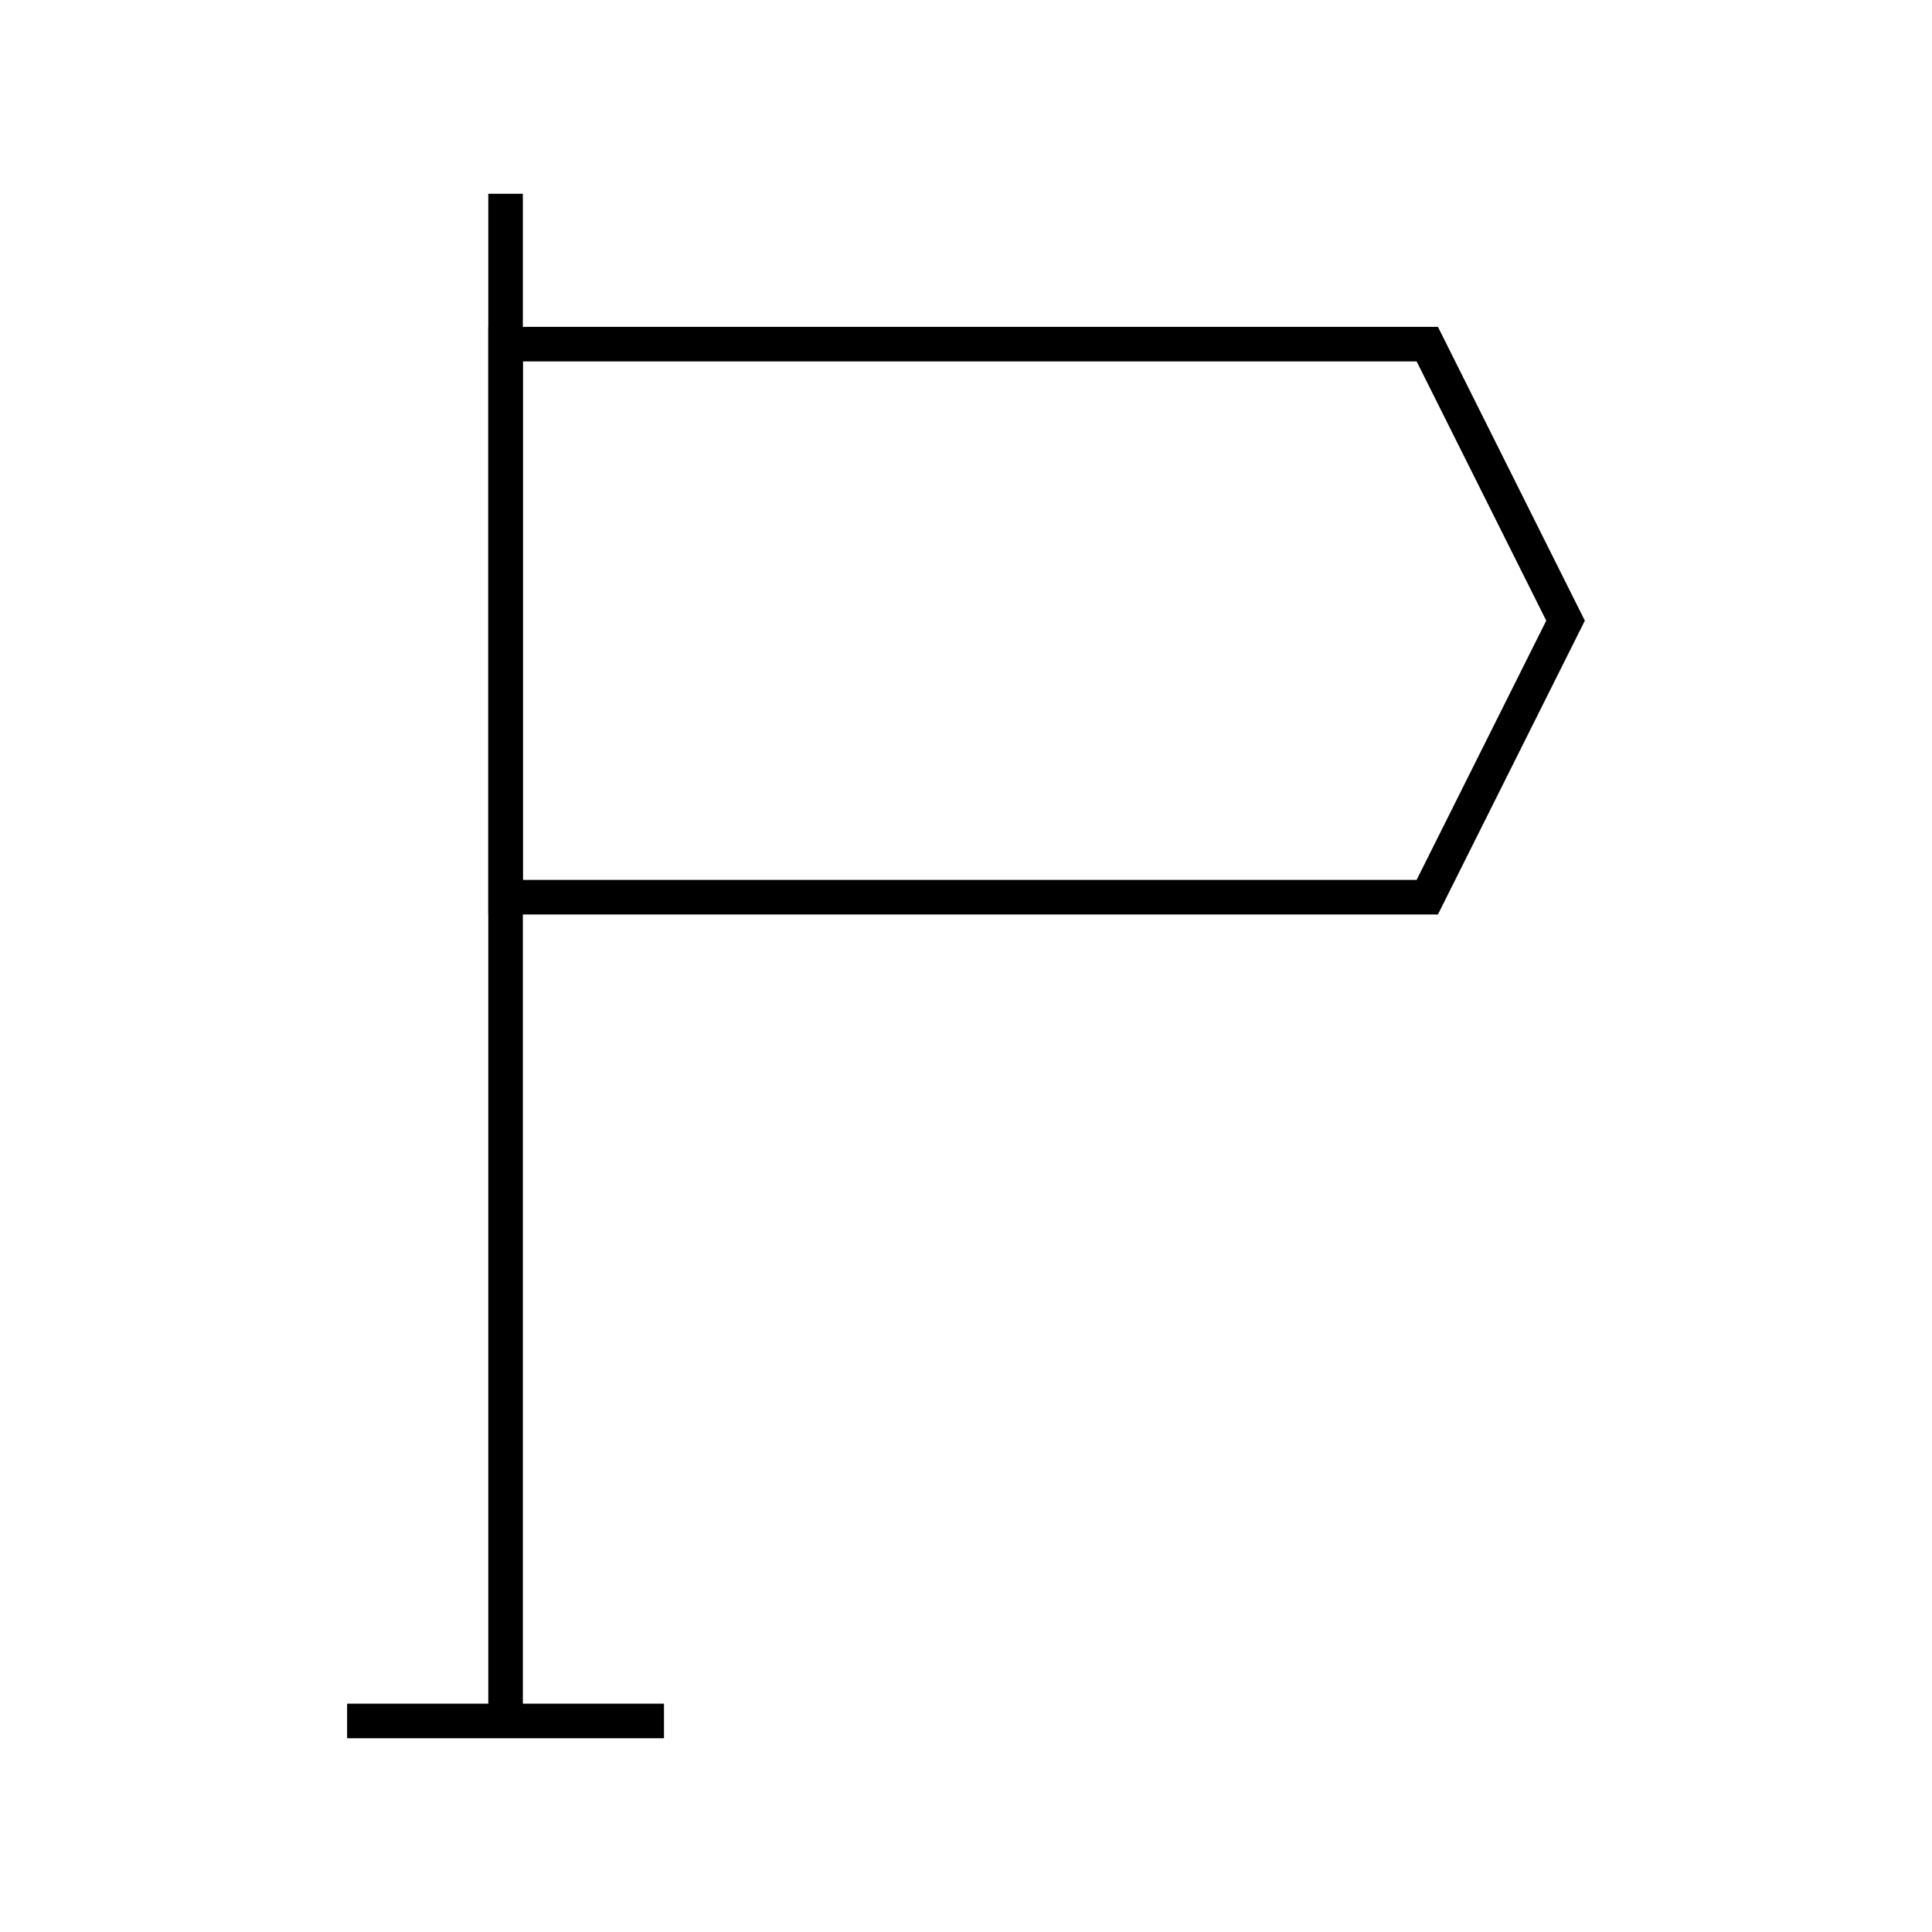 <?xml version="1.0" encoding="UTF-8"?>
<!-- Uploaded to: SVG Repo, www.svgrepo.com, Generator: SVG Repo Mixer Tools -->
<svg fill="#000000" width="800px" height="800px" version="1.1" viewBox="144 144 512 512" xmlns="http://www.w3.org/2000/svg">
 <g>
  <path d="m525.07 386.34h-251.67v-155.72h251.67l38.93 77.863zm-242.51-9.16h236.86l34.352-68.703-34.352-68.703-236.86 0.004z"/>
  <path d="m273.4 195.35h9.16v404.72h-9.16z"/>
  <path d="m235.99 595.49h83.973v9.16h-83.973z"/>
 </g>
</svg>